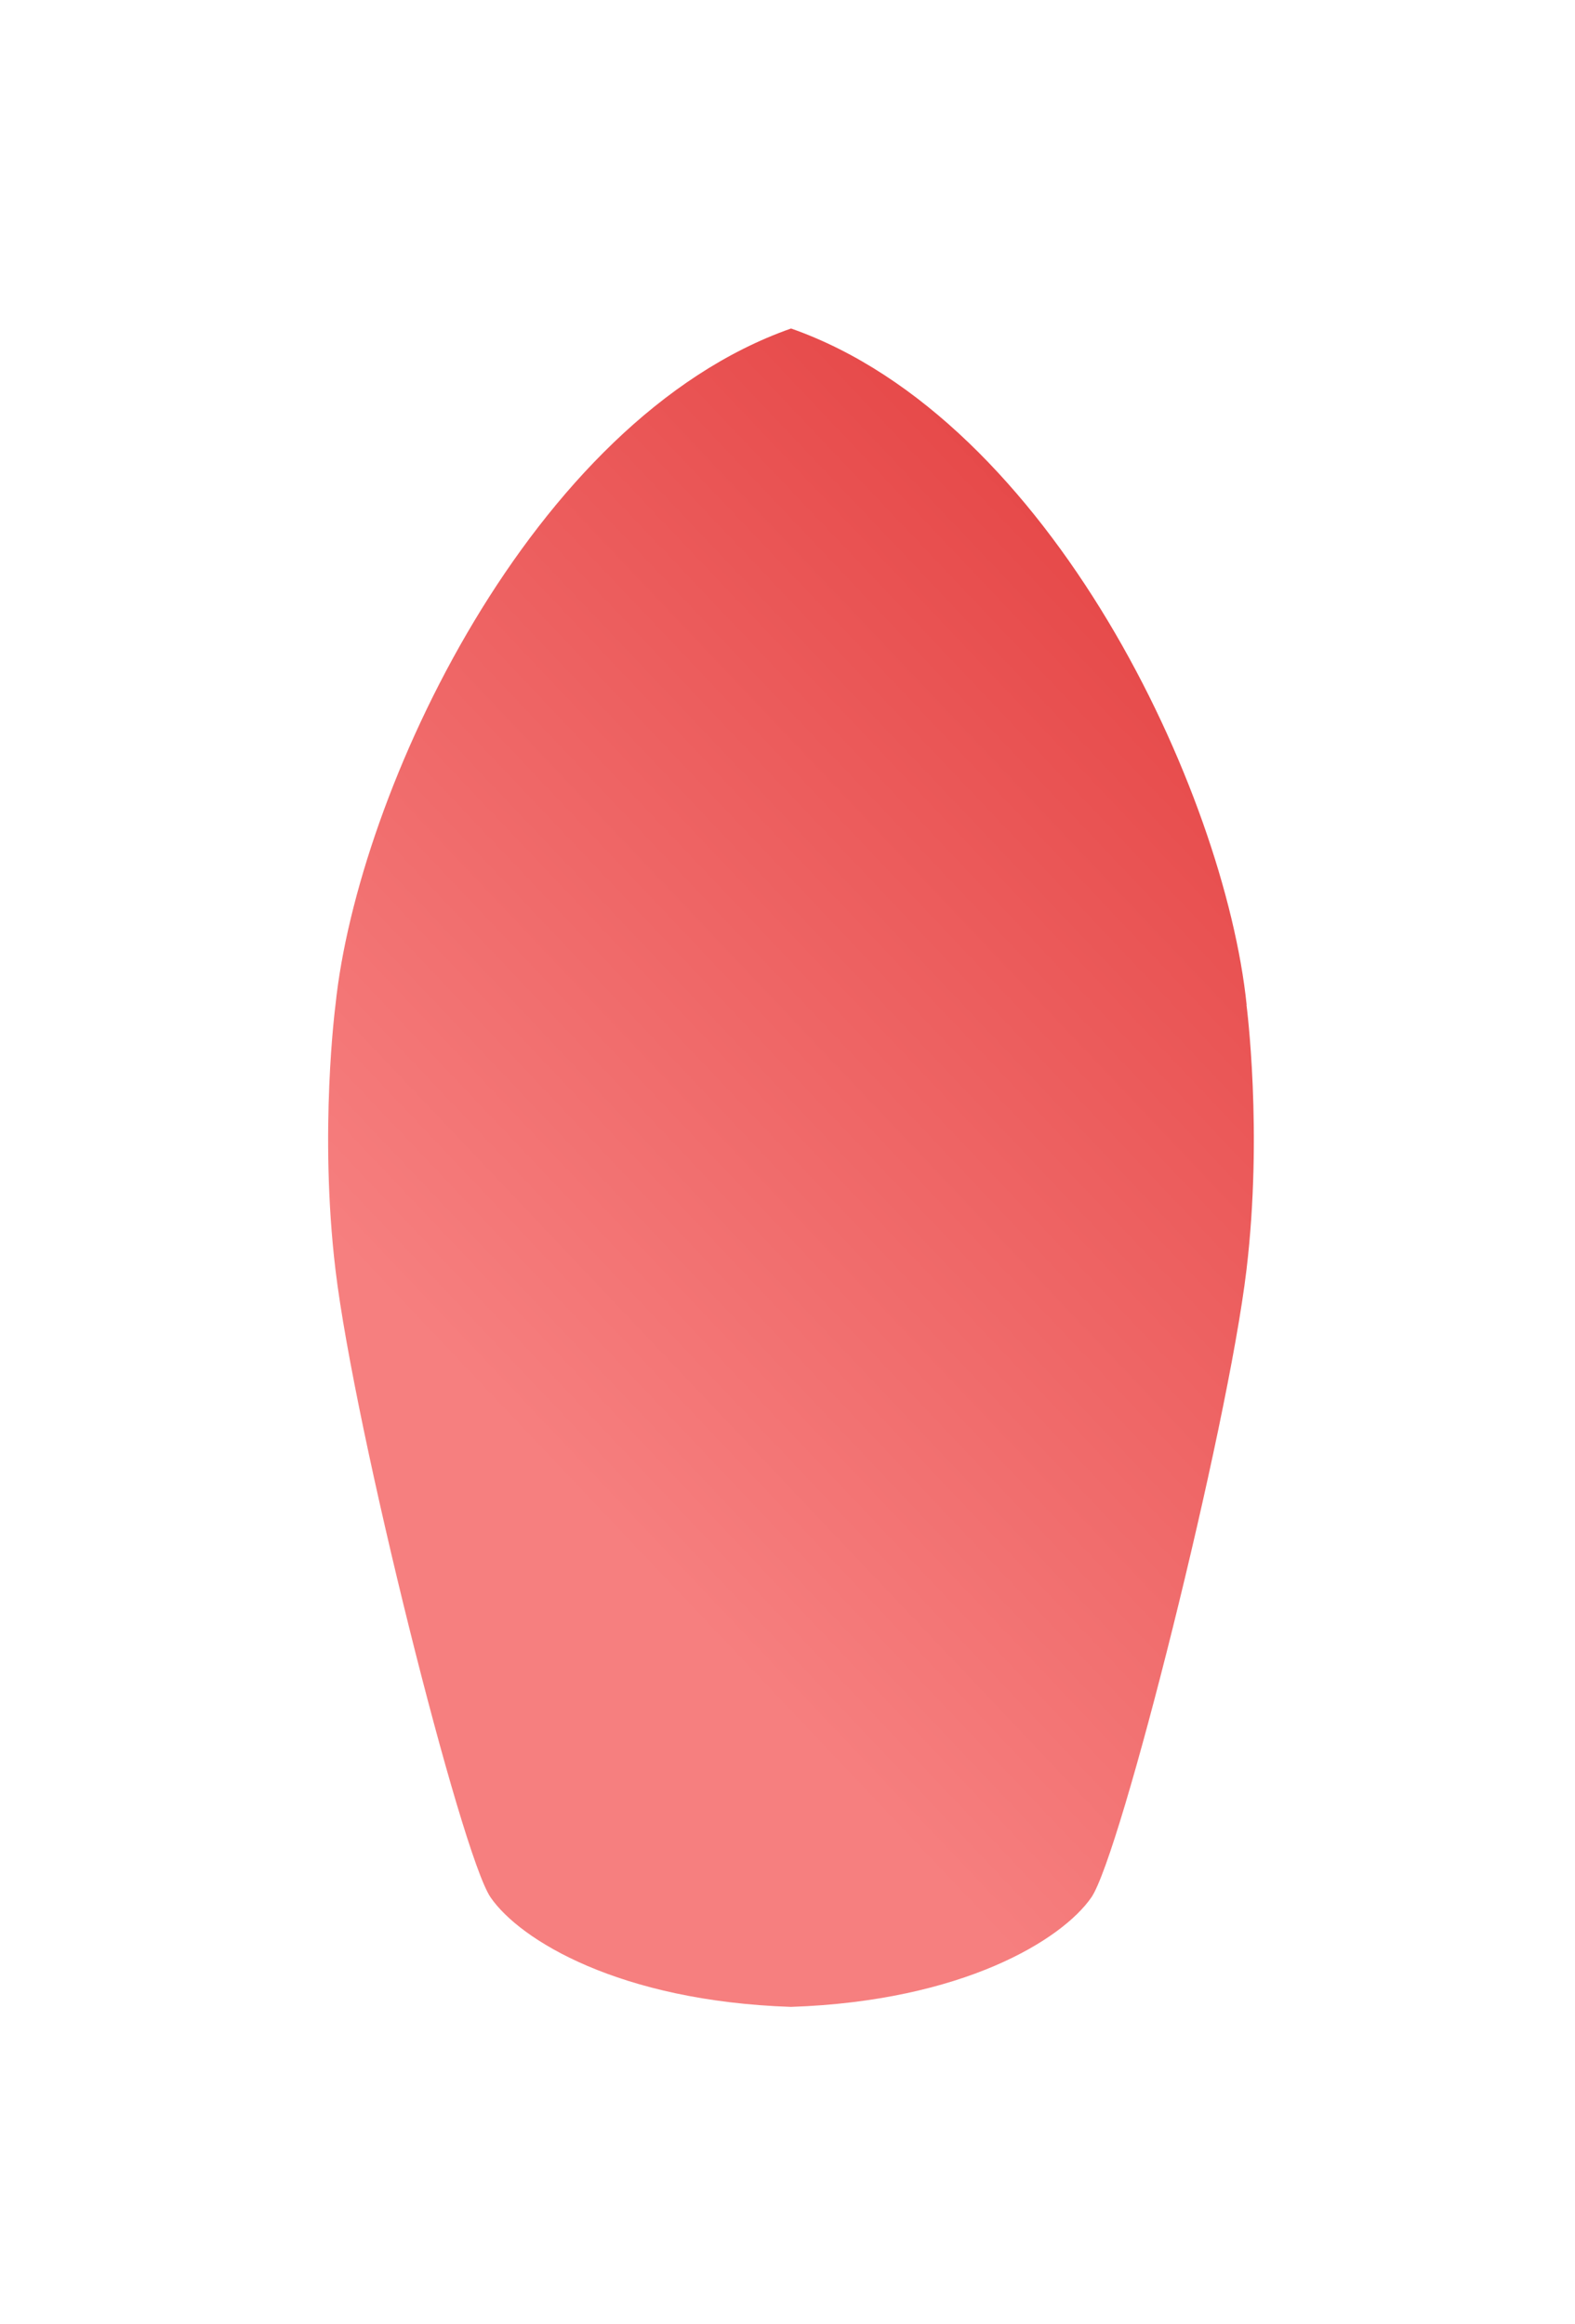 <?xml version="1.0" encoding="utf-8"?>
<svg xmlns="http://www.w3.org/2000/svg" fill="none" height="100%" overflow="visible" preserveAspectRatio="none" style="display: block;" viewBox="0 0 120 177" width="100%">
<g filter="url(#filter0_d_0_122)" id="Vector">
<path clip-rule="evenodd" d="M94.982 64.522C93.309 48.317 80.051 19.938 60.271 13C40.498 19.938 27.24 48.323 25.561 64.522C25.561 64.522 24.299 74.145 25.561 84.703C27.019 96.925 35.139 129.255 37.379 132.506C39.618 135.757 47.216 140.409 60.265 140.845C73.314 140.409 80.906 135.751 83.151 132.506C85.391 129.255 93.512 96.925 94.97 84.703C96.231 74.139 94.97 64.522 94.97 64.522H94.982Z" fill="url(#paint0_linear_0_122)" fill-rule="evenodd"/>
</g>
<defs>
<filter color-interpolation-filters="sRGB" filterUnits="userSpaceOnUse" height="175.936" id="filter0_d_0_122" width="118.621" x="0.954" y="0.977">
<feFlood flood-opacity="0" result="BackgroundImageFix"/>
<feColorMatrix in="SourceAlpha" result="hardAlpha" type="matrix" values="0 0 0 0 0 0 0 0 0 0 0 0 0 0 0 0 0 0 127 0"/>
<feOffset dy="12.023"/>
<feGaussianBlur stdDeviation="12.023"/>
<feComposite in2="hardAlpha" operator="out"/>
<feColorMatrix type="matrix" values="0 0 0 0 0.962 0 0 0 0 0.135 0 0 0 0 0.135 0 0 0 0.4 0"/>
<feBlend in2="BackgroundImageFix" mode="multiply" result="effect1_dropShadow_0_122"/>
<feBlend in="SourceGraphic" in2="effect1_dropShadow_0_122" mode="normal" result="shape"/>
</filter>
<linearGradient gradientUnits="userSpaceOnUse" id="paint0_linear_0_122" x1="4.692" x2="69.016" y1="60.69" y2="-0.28">
<stop stop-color="#F67F7F"/>
<stop offset="1" stop-color="#E44242"/>
</linearGradient>
</defs>
</svg>